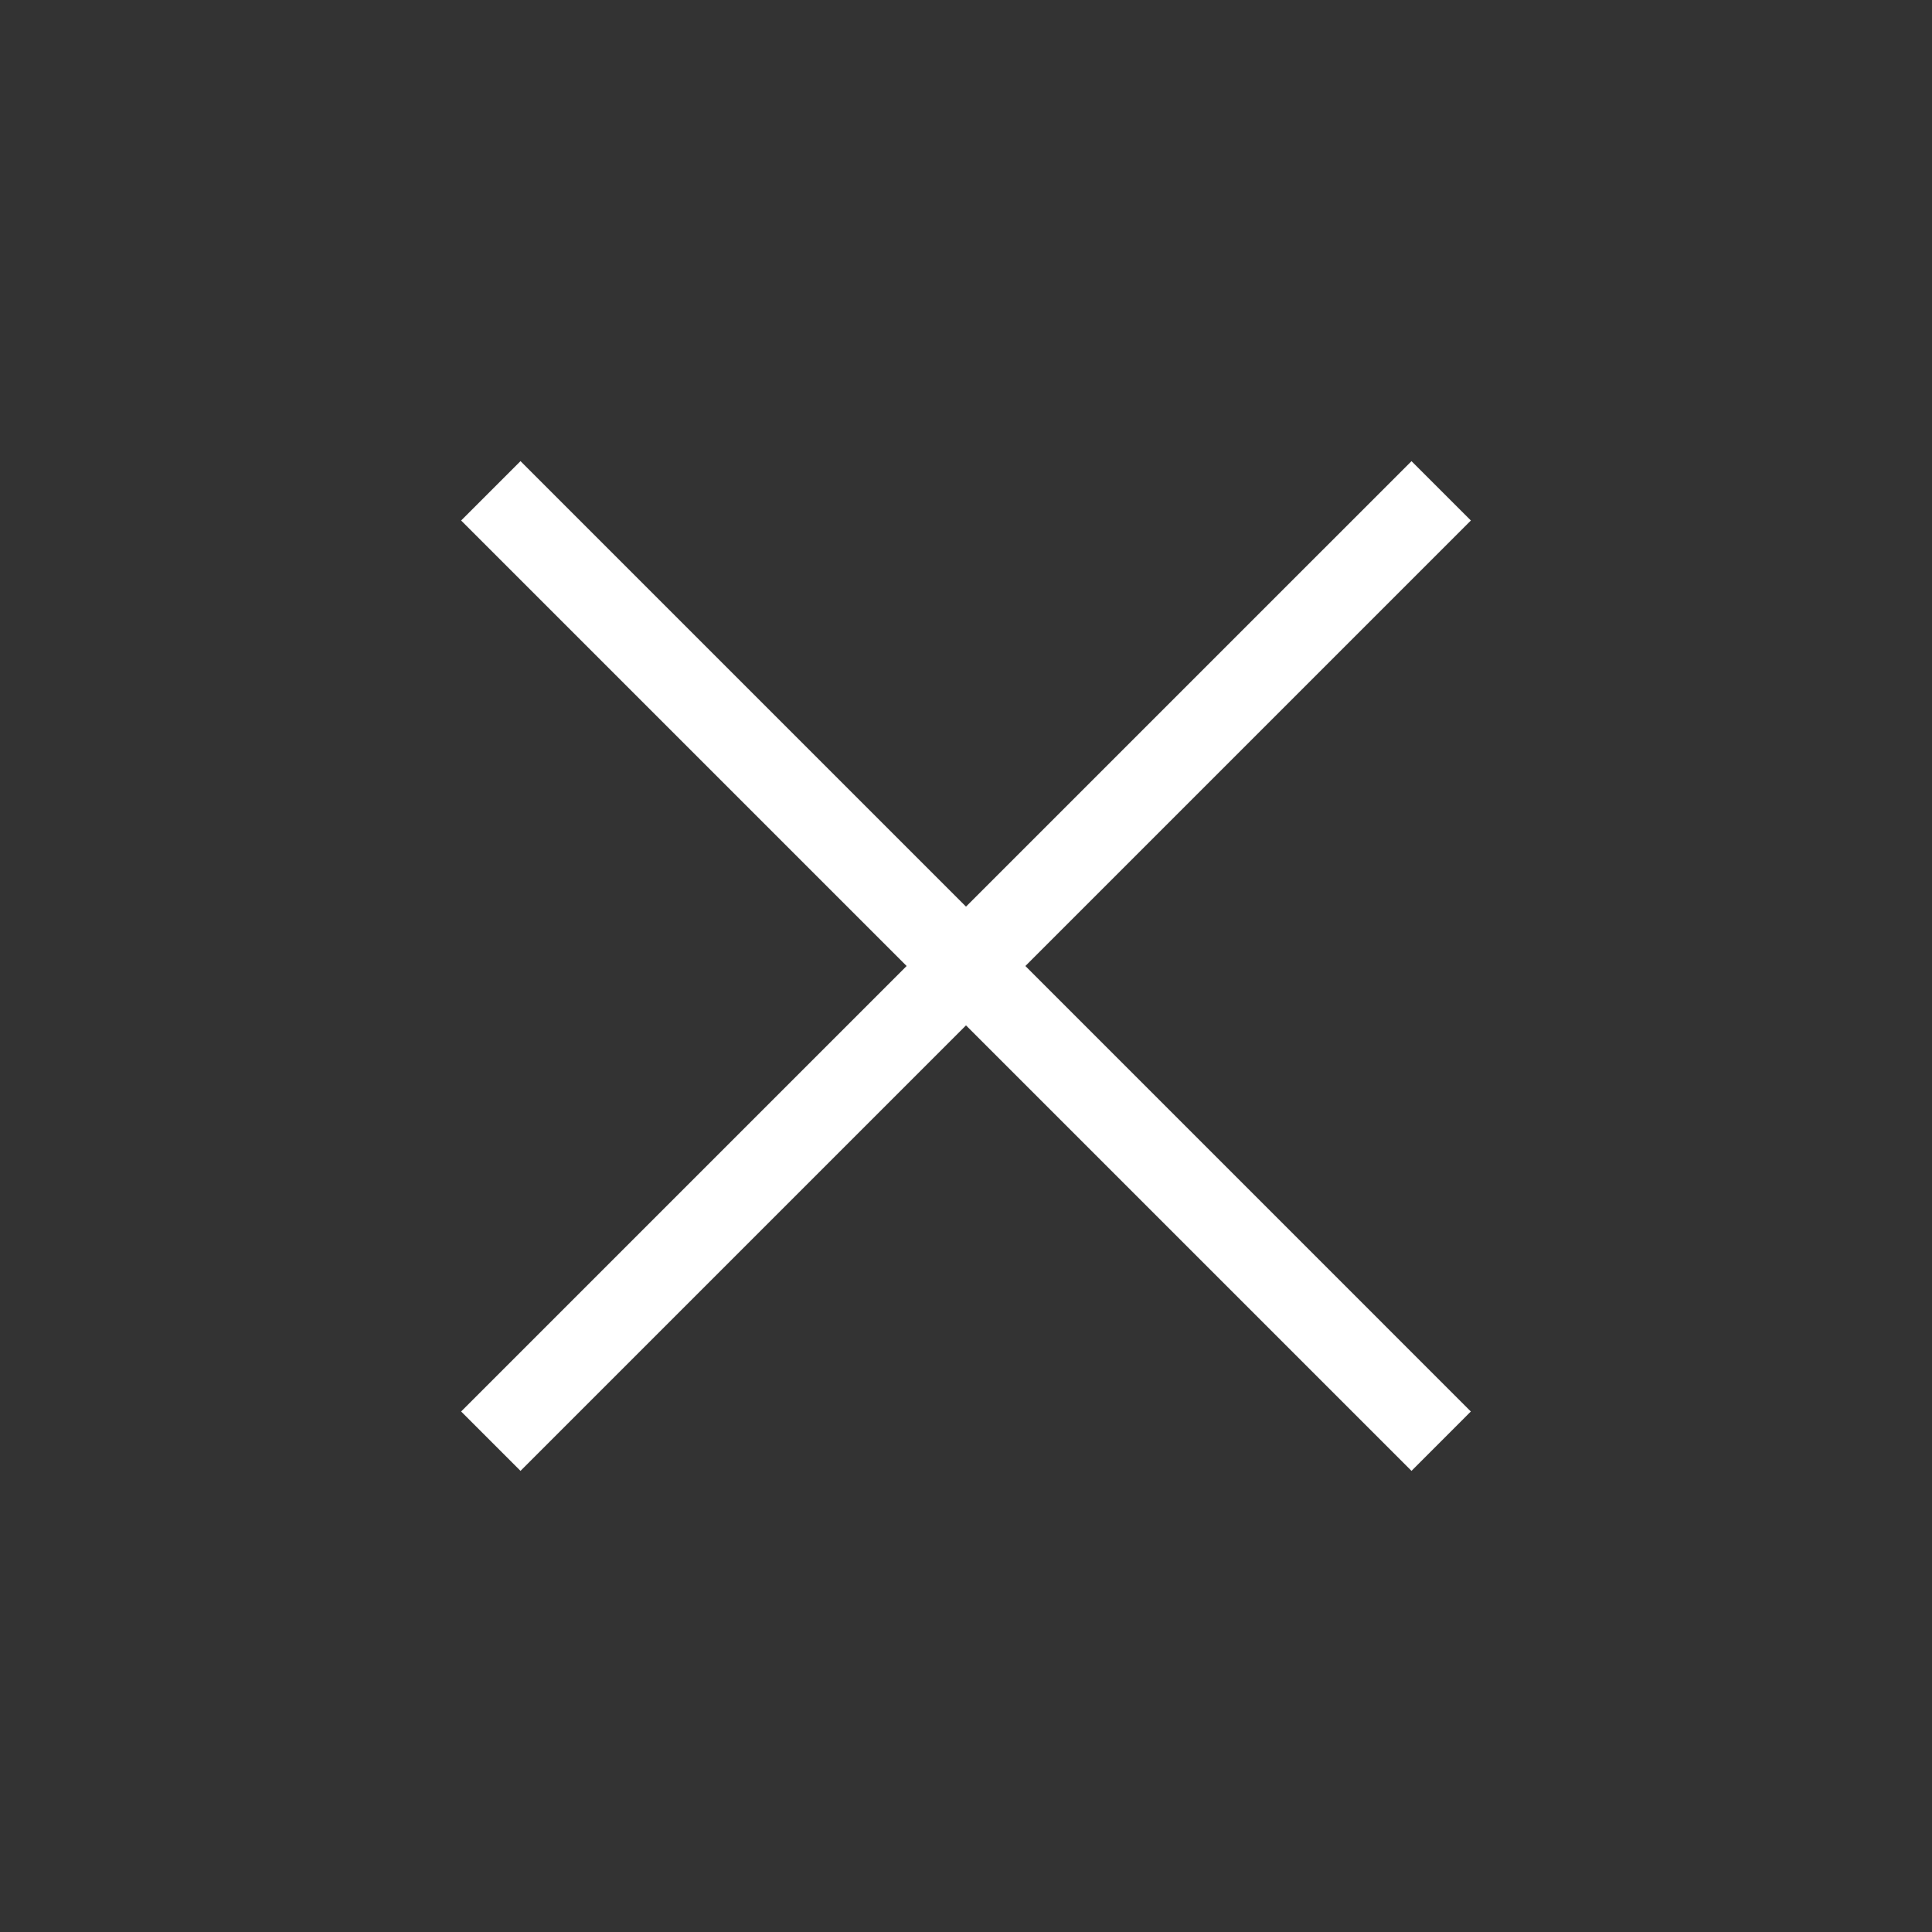 <svg xmlns="http://www.w3.org/2000/svg" width="46" height="46" viewBox="0 0 46 46">
    <rect x="0" y="0" width="46" height="46" fill="#333333" stroke="none"/>
    <g fill="#FFF" fill-rule="evenodd">
        <path d="M33.607 10.98l1.414 1.413-22.628 22.628-1.414-1.414z"/>
        <path d="M35.02 33.607l-1.413 1.414-22.628-22.628 1.414-1.414z"/>
    </g>
</svg>
